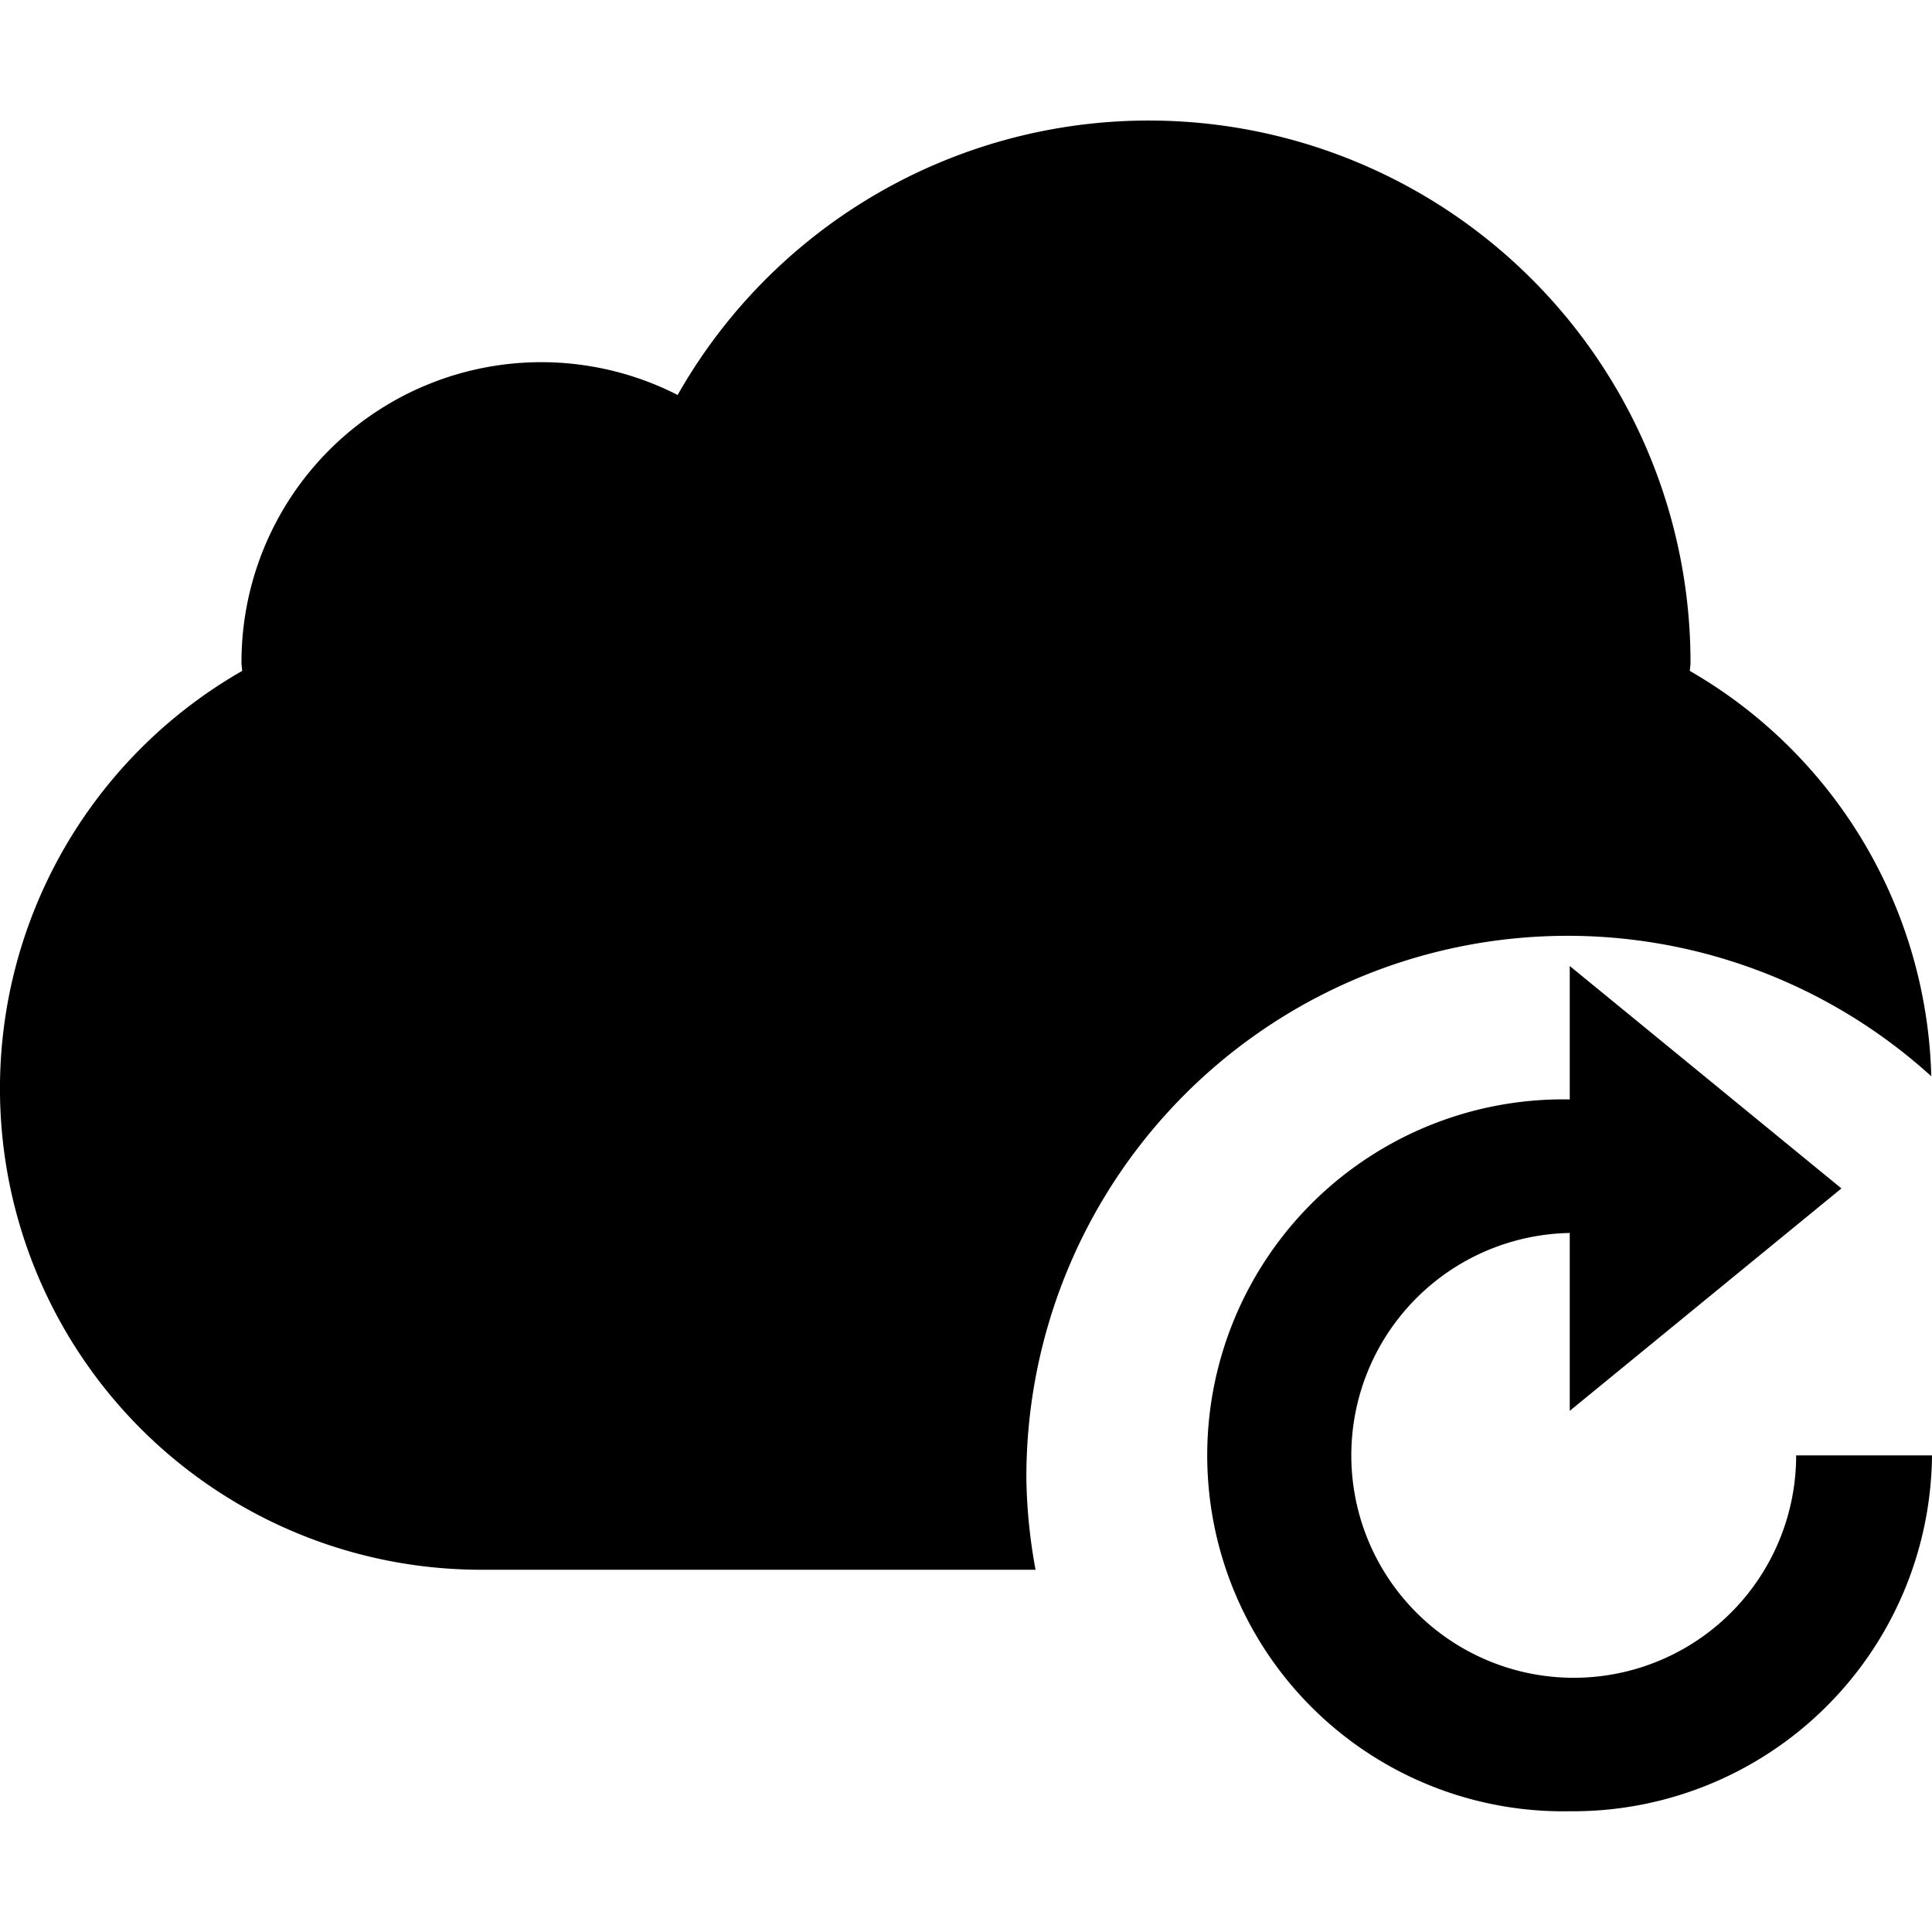 <svg xmlns="http://www.w3.org/2000/svg" viewBox="0 0 16 16">
	<path d="M8.5 12.25a4.482 4.482 0 0 1 7.494-3.337 3.993 3.993 0 0 0-2-3.357L14 5.5a4.486 4.486 0 0 0-8.388-2.229A2.483 2.483 0 0 0 2 5.5l.006.056A3.985 3.985 0 0 0 4 13h4.576a4.486 4.486 0 0 1-.076-.75z"/>
	<path d="M13 15a2.948 2.948 0 1 1 0-5.895V8l2.25 1.842L13 11.684v-1.473a1.842 1.842 0 1 0 1.875 1.842H16A2.974 2.974 0 0 1 13 15z"/>
</svg>
